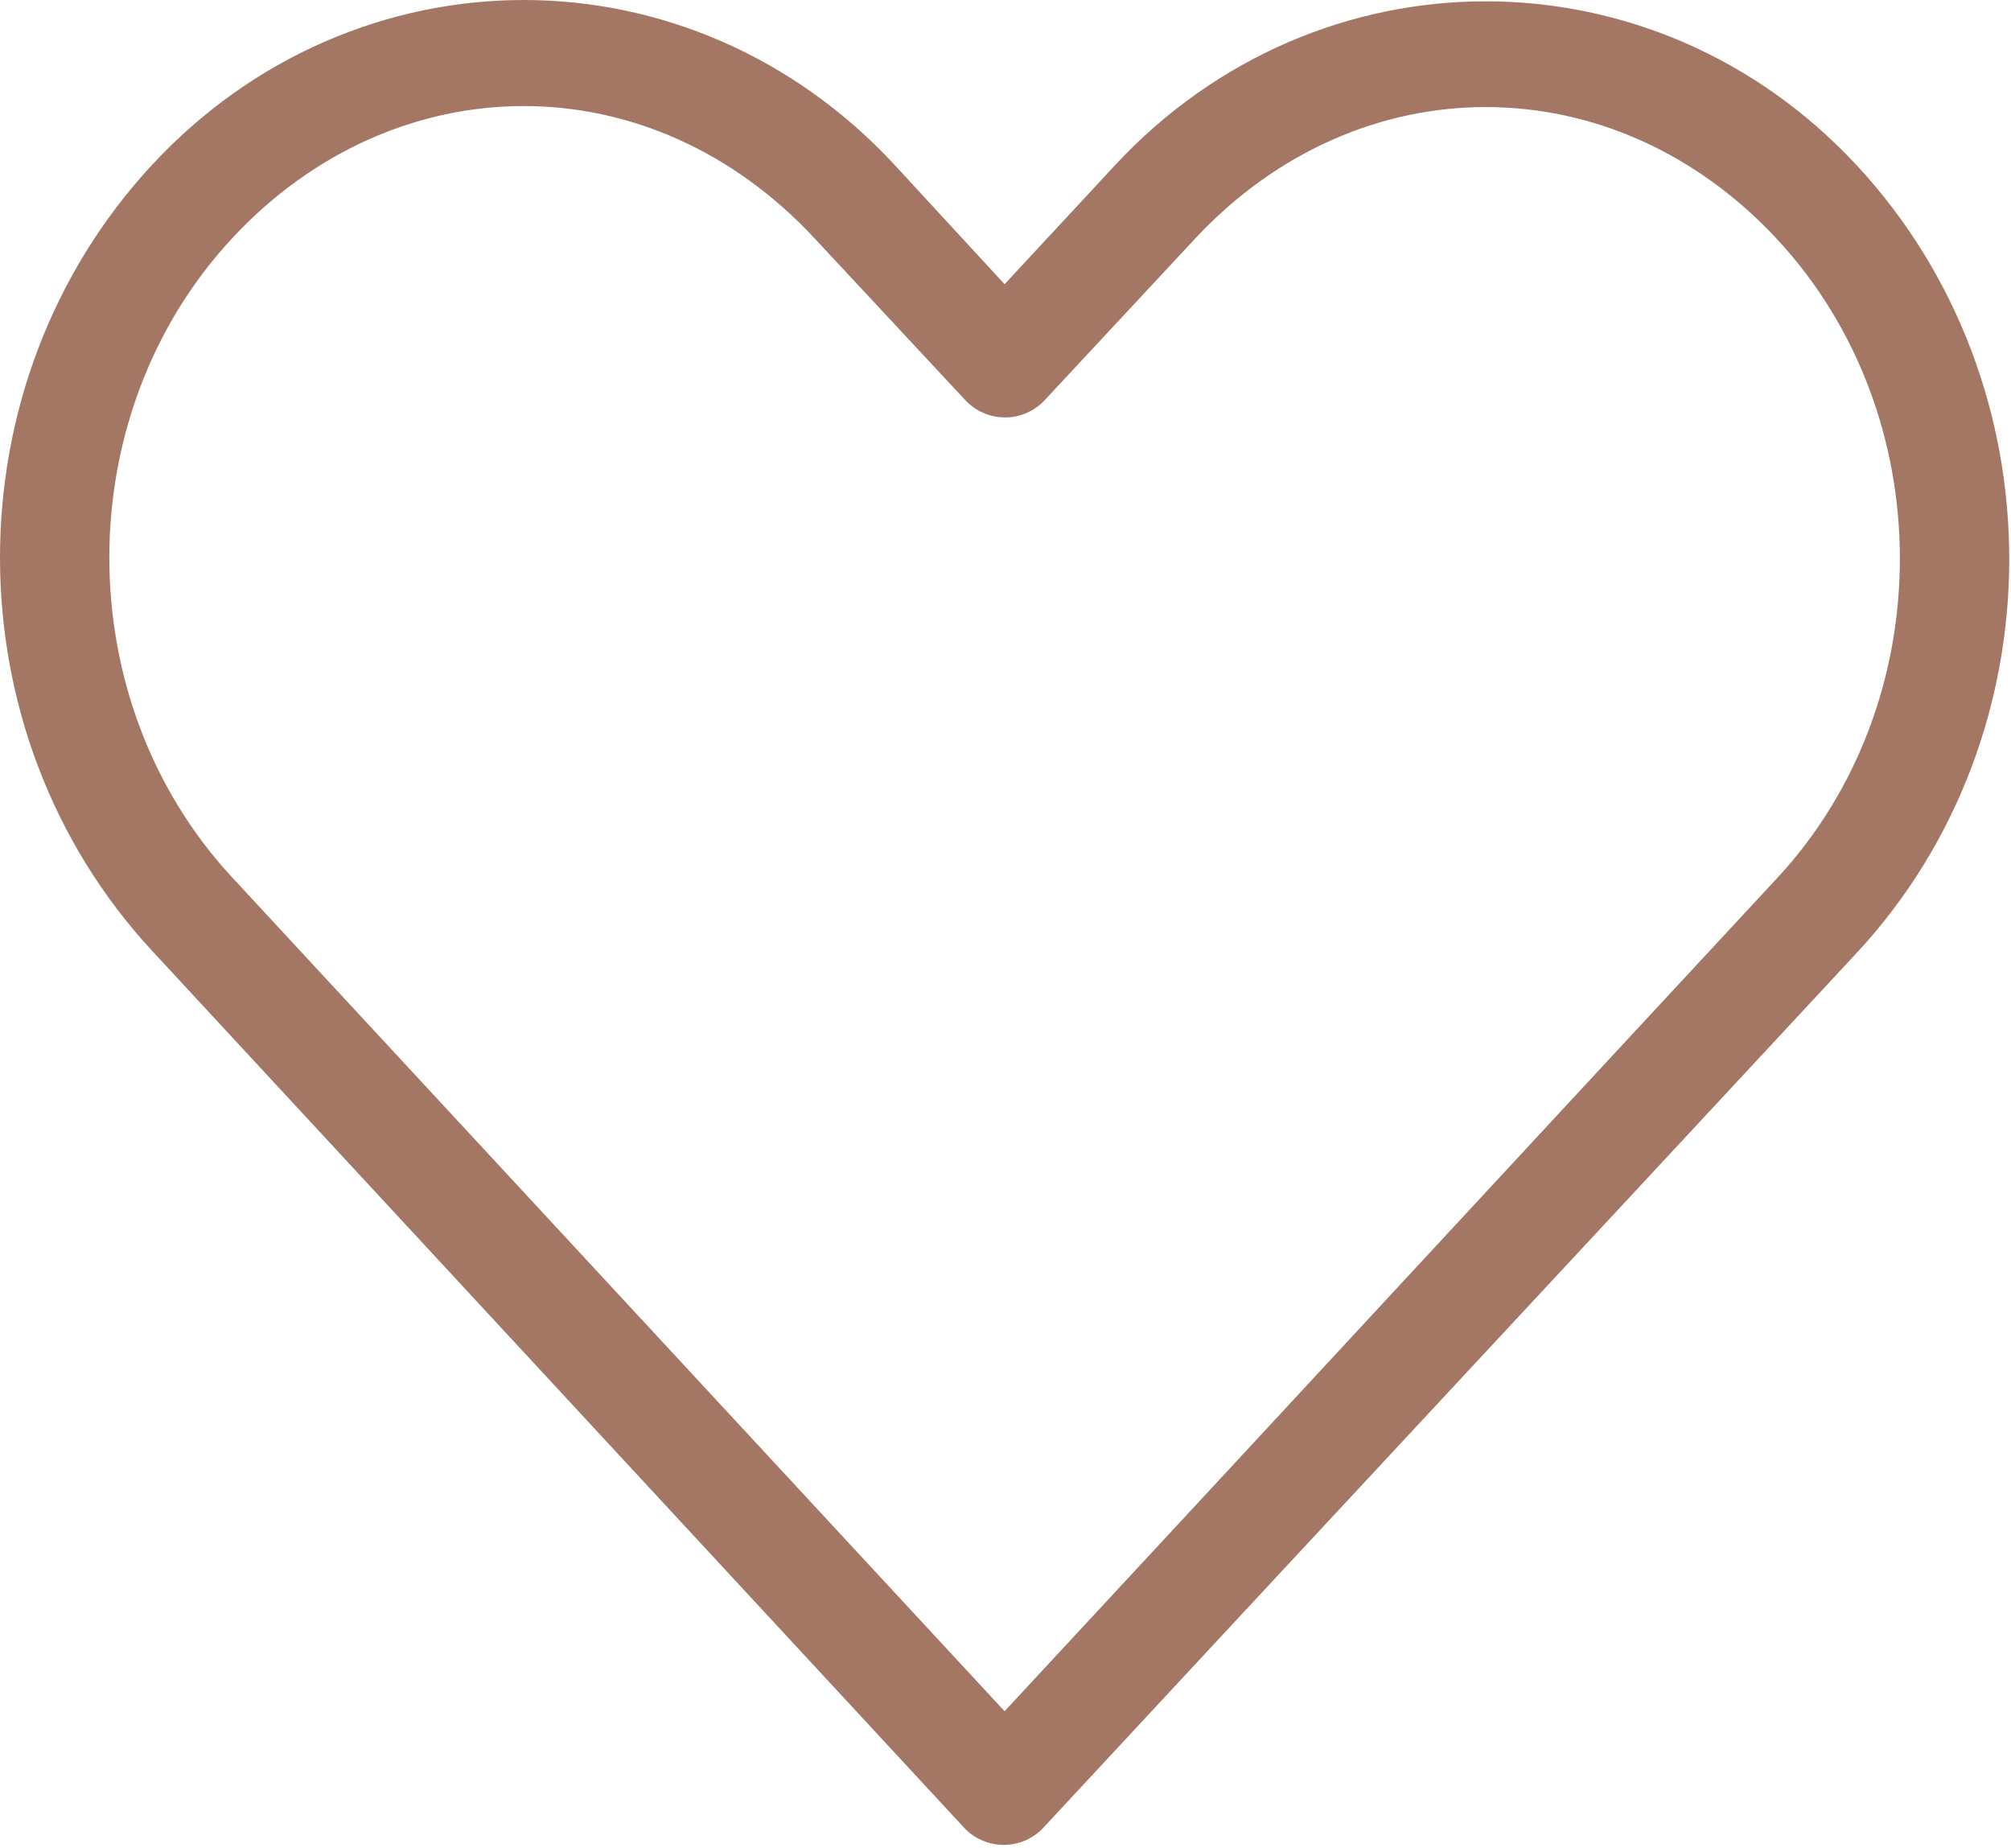 <?xml version="1.0" encoding="UTF-8"?> <svg xmlns="http://www.w3.org/2000/svg" width="518" height="476" viewBox="0 0 518 476" fill="none"><path d="M134.909 0C100.229 0 65.404 14.209 39.233 42.389C-13.109 98.746 -13.046 188.538 39.233 244.938L248.278 470.649C249.587 472.065 251.175 473.196 252.942 473.969C254.708 474.742 256.616 475.141 258.544 475.141C260.473 475.141 262.381 474.742 264.147 473.969C265.914 473.196 267.502 472.065 268.811 470.649C338.592 395.513 408.512 320.513 478.293 245.375C530.635 189.018 530.635 98.967 478.293 42.608C425.951 -13.752 339.503 -13.754 287.16 42.608L258.763 73.198L230.366 42.389C204.195 14.209 169.588 0 134.909 0ZM134.909 27.312C161.893 27.312 188.754 38.703 209.833 61.398L248.715 103.132C250.021 104.514 251.596 105.615 253.343 106.367C255.089 107.119 256.971 107.507 258.872 107.507C260.774 107.507 262.655 107.119 264.402 106.367C266.148 105.615 267.723 104.514 269.029 103.132L307.693 61.617C349.85 16.224 415.603 16.225 457.76 61.617C499.916 107.009 499.916 180.758 457.76 226.148C391.379 297.624 325.143 369.24 258.763 440.714L59.766 225.929C17.639 180.481 17.61 106.788 59.766 61.398C80.845 38.703 107.925 27.312 134.909 27.312Z" fill="#A47764"></path></svg> 